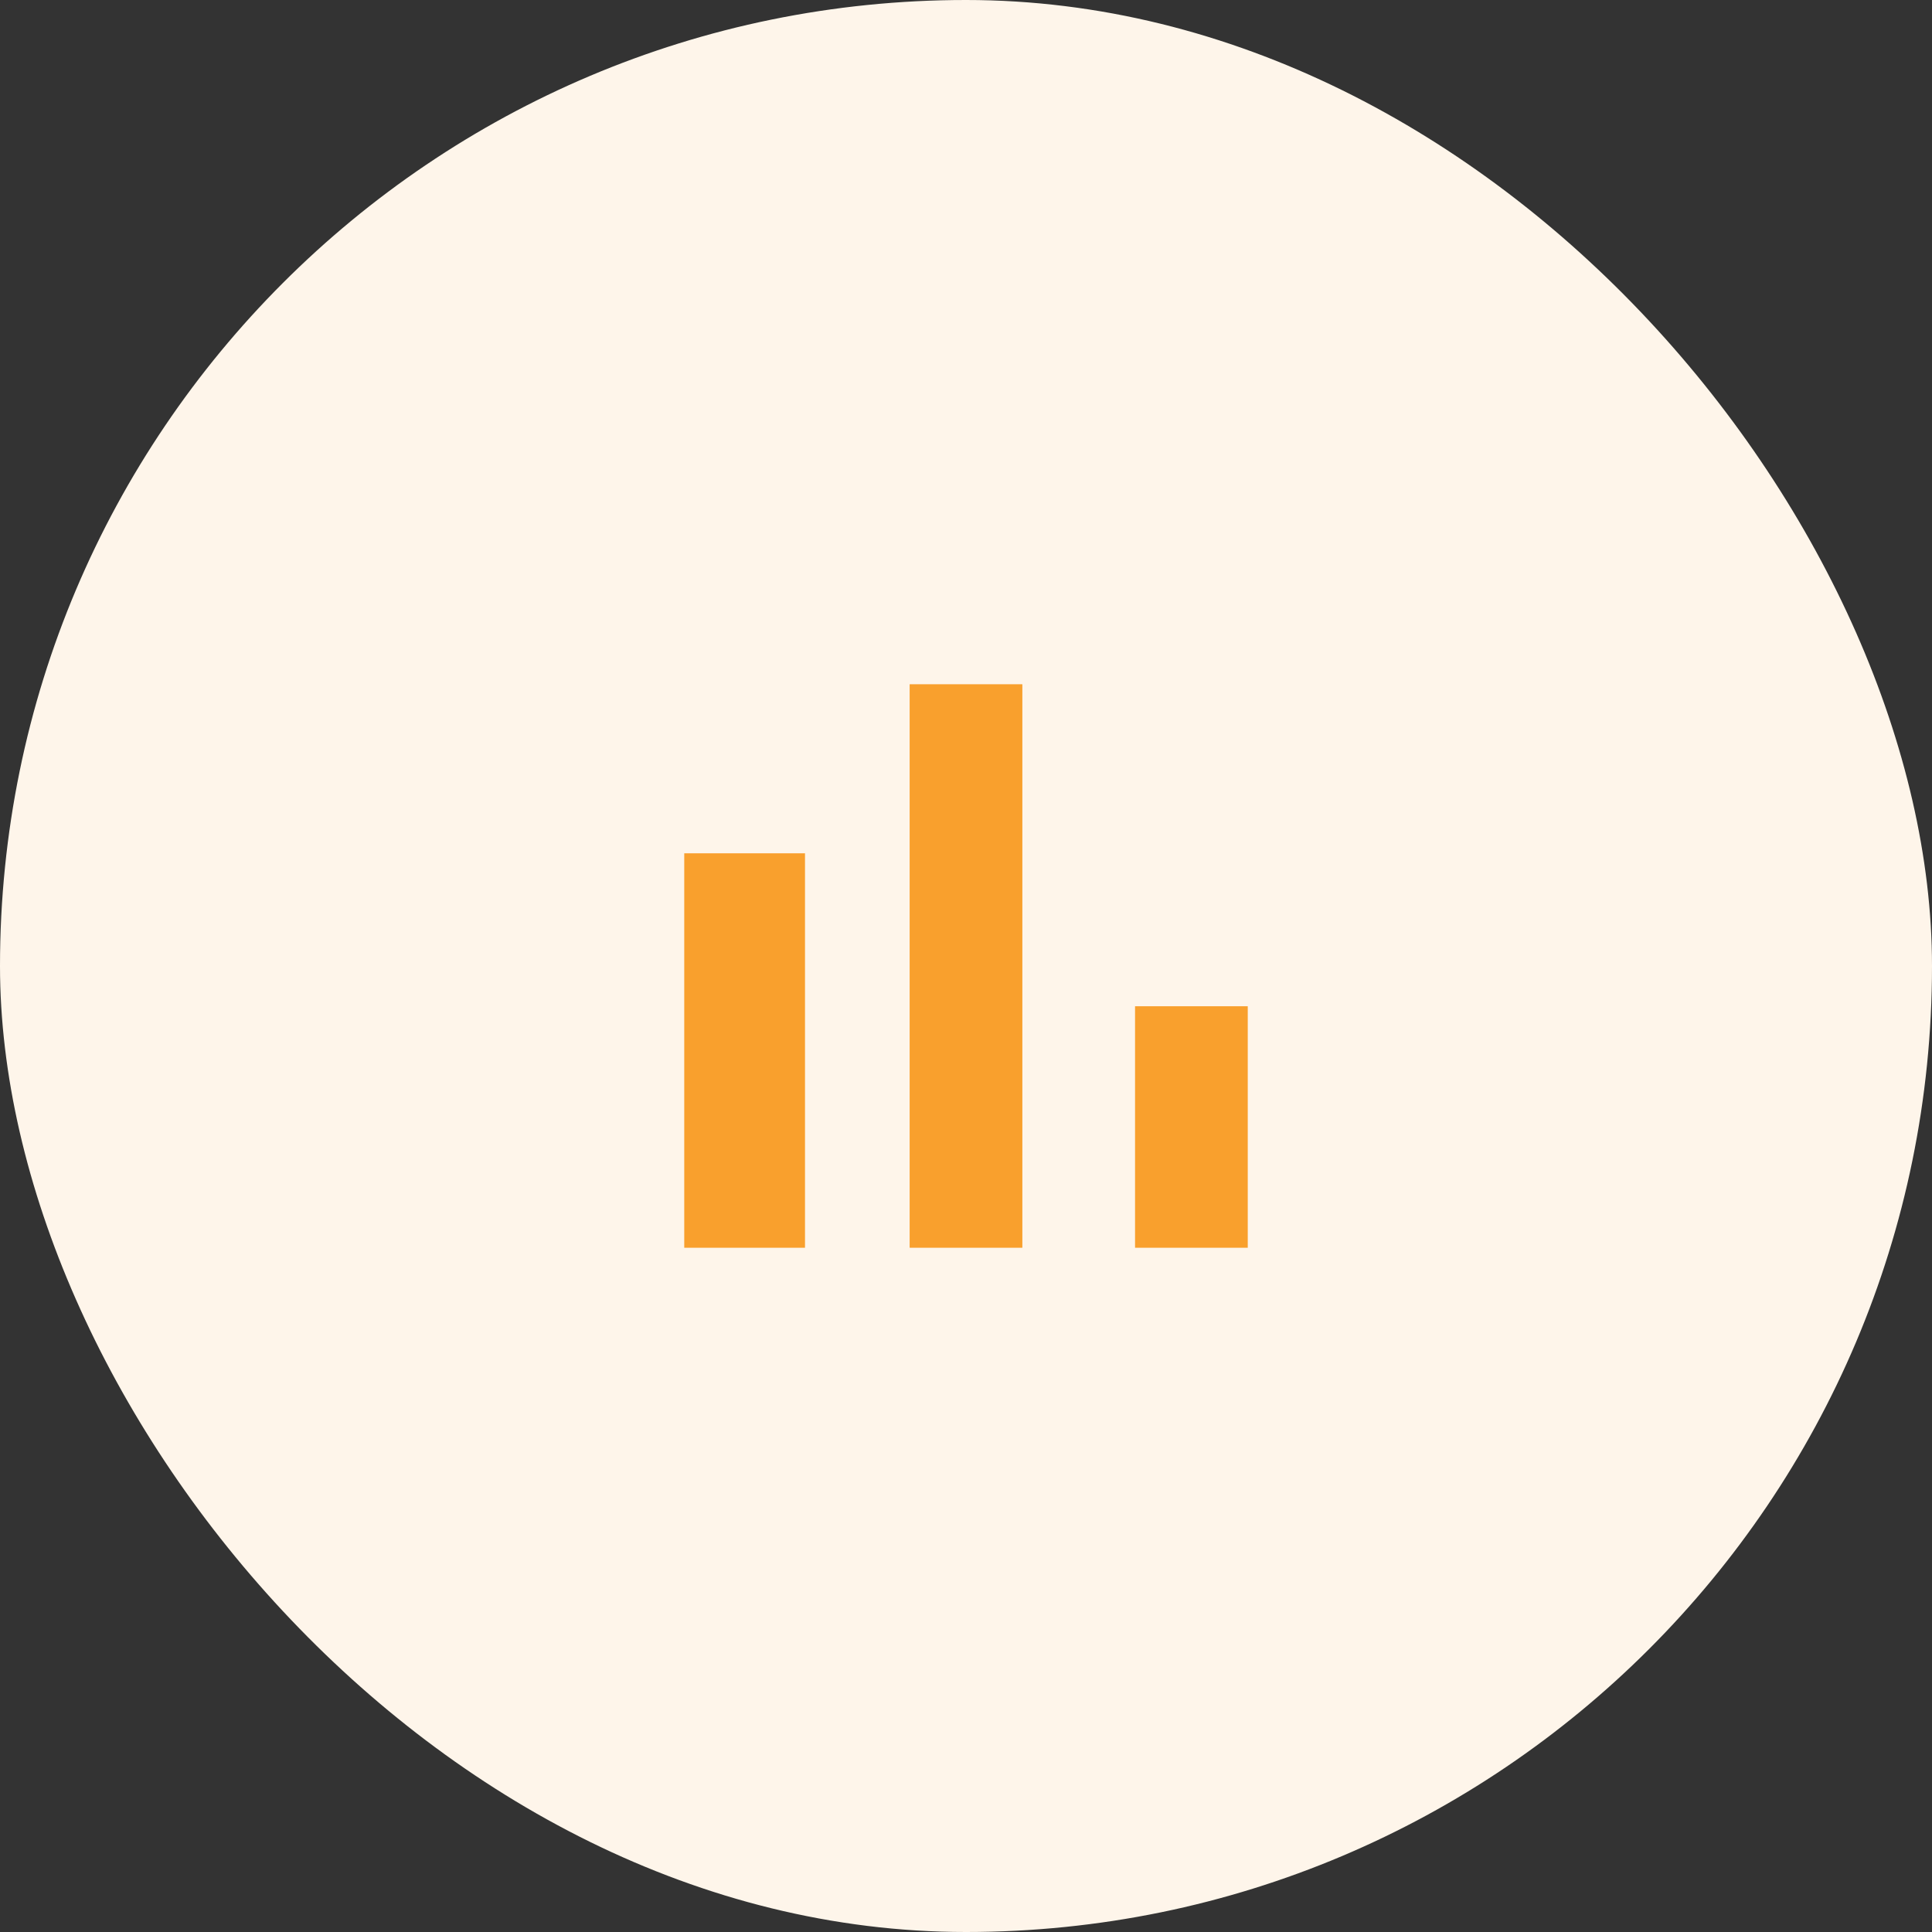 <?xml version="1.0" encoding="UTF-8"?>
<svg width="48px" height="48px" viewBox="0 0 48 48" version="1.1" xmlns="http://www.w3.org/2000/svg" xmlns:xlink="http://www.w3.org/1999/xlink">
    <rect x="0" y="0" width="48" height="48" fill="#333333" stroke="none"/>
    <!-- Generator: sketchtool 50.2 (55047) - http://www.bohemiancoding.com/sketch -->
    <title>7E31FEF1-79EB-4863-AF36-7362994A4621</title>
    <desc>Created with sketchtool.</desc>
    <defs></defs>
    <g id="Final-Design" stroke="none" stroke-width="1" fill="none" fill-rule="evenodd">
        <g id="Sales-Companion-wersja-1" transform="translate(-584, -7888)">
            <g id="Sekcja-|-Wsparcie-KPI" transform="translate(233, 7668)">
                <g id="Parametry" transform="translate(351, 220)">
                    <g id="Icon-chart">
                        <rect id="Rectangle-Copy" fill="#FEF5EA" x="0" y="0" width="48" height="48" rx="24"></rect>
                        <g id="baseline-bar_chart-24px-(1)" transform="translate(12, 12)">
                            <polygon id="Shape" points="0 0 24 0 24 24 0 24"></polygon>
                            <path d="M5,9.2 L8,9.2 L8,19 L5,19 L5,9.2 Z M10.6,5 L13.4,5 L13.4,19 L10.6,19 L10.6,5 Z M16.2,13 L19,13 L19,19 L16.2,19 L16.2,13 Z" id="Shape" fill="#F9A02D" fill-rule="nonzero"></path>
                        </g>
                    </g>
                </g>
            </g>
        </g>
    </g>
</svg>